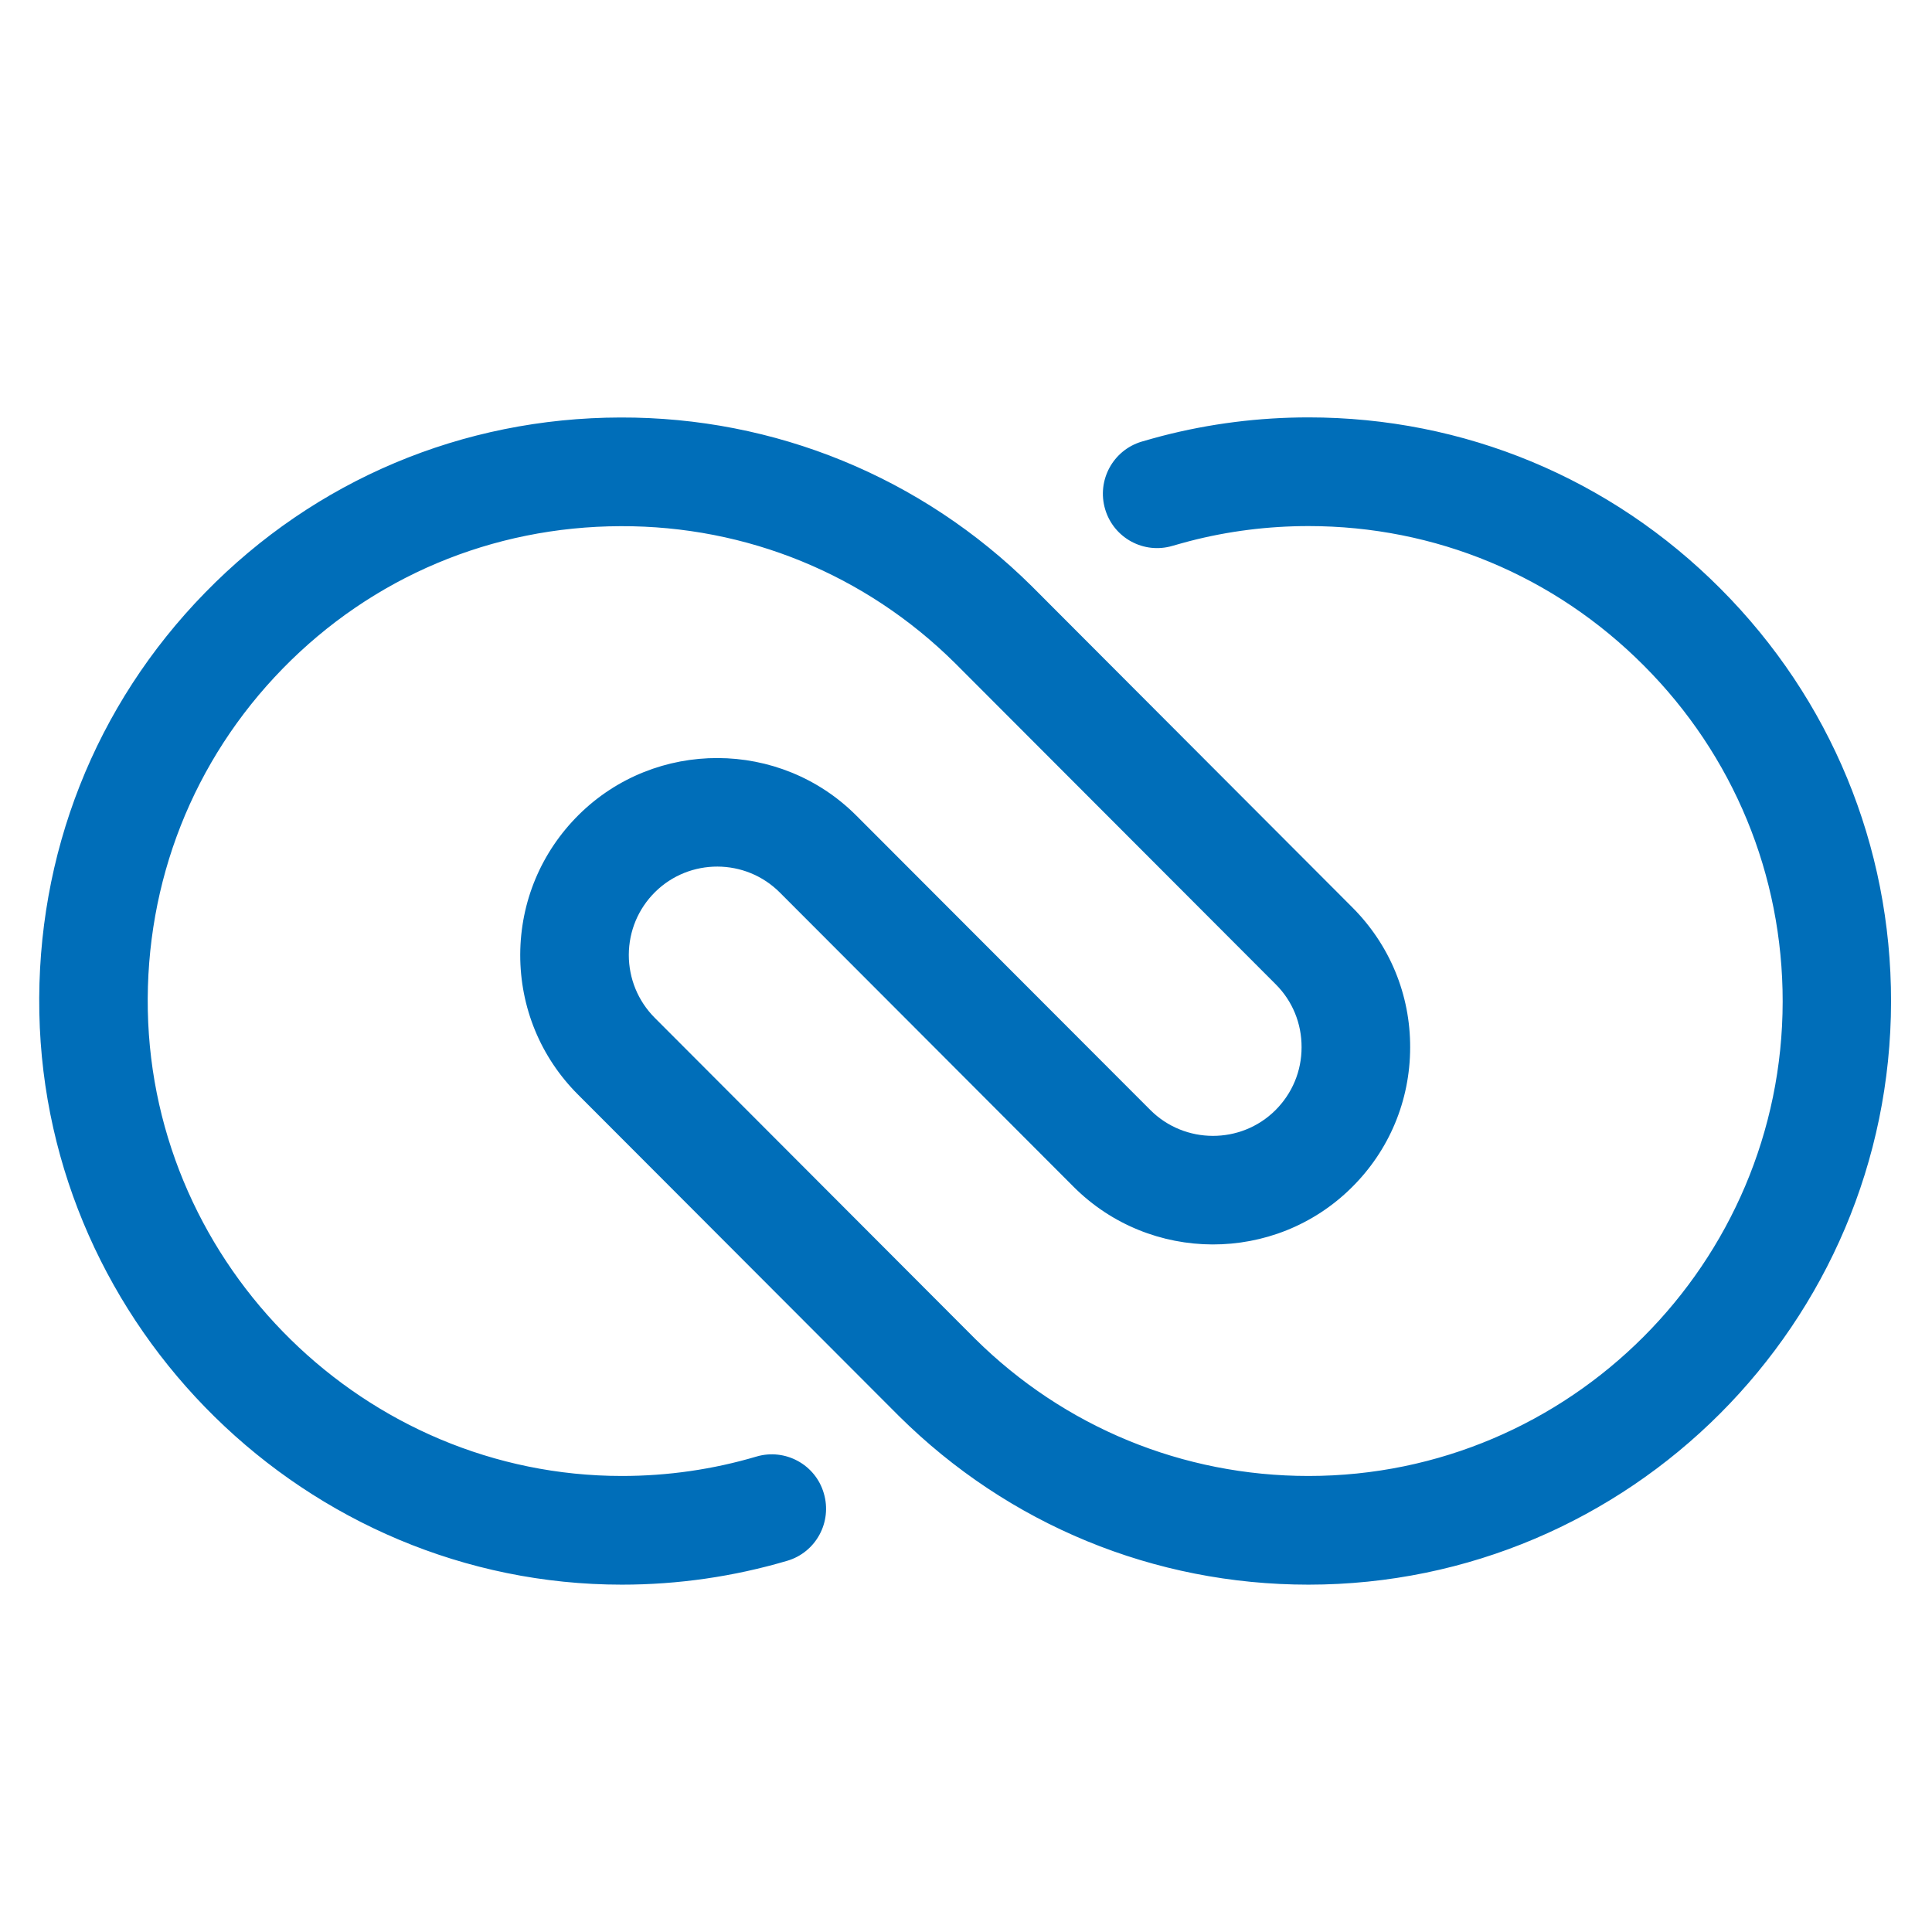 <svg xmlns="http://www.w3.org/2000/svg" xmlns:xlink="http://www.w3.org/1999/xlink" width="100" viewBox="0 0 75 75" height="100" preserveAspectRatio="xMidYMid meet"><defs><clipPath id="66ab6c1528"><path d="M 1.051 16 L 74 16 L 74 62 L 1.051 62 Z M 1.051 16 " clip-rule="nonzero"></path></clipPath></defs><g clip-path="url(#66ab6c1528)"><path fill="#006eb9" d="M 50.797 61.516 C 44.801 61.516 39.152 59.191 34.891 54.965 L 22.438 42.492 C 20.984 41.039 20.191 39.105 20.195 37.055 C 20.203 35 21.012 33.074 22.469 31.629 C 25.449 28.68 30.285 28.695 33.246 31.664 L 44.652 43.086 C 45.988 44.426 48.168 44.43 49.508 43.102 C 50.164 42.449 50.527 41.582 50.527 40.656 C 50.531 39.734 50.176 38.859 49.52 38.207 L 37.082 25.75 C 33.609 22.305 28.992 20.41 24.098 20.426 C 19.105 20.438 14.445 22.402 10.977 25.953 C 7.5 29.512 5.641 34.227 5.738 39.23 C 5.938 49.191 14.191 57.297 24.141 57.297 C 25.922 57.297 27.68 57.043 29.367 56.543 C 30.48 56.215 31.656 56.852 31.98 57.969 C 32.312 59.086 31.676 60.262 30.559 60.59 C 28.484 61.203 26.324 61.516 24.141 61.516 C 11.914 61.516 1.77 51.559 1.527 39.316 C 1.406 33.172 3.691 27.375 7.965 23.004 C 12.23 18.633 17.957 16.219 24.09 16.207 C 30.074 16.191 35.773 18.516 40.051 22.754 L 52.5 35.227 C 53.949 36.68 54.75 38.613 54.742 40.668 C 54.738 42.727 53.93 44.656 52.473 46.098 C 49.488 49.059 44.645 49.043 41.676 46.07 L 30.27 34.645 C 28.938 33.312 26.77 33.305 25.43 34.629 C 24.777 35.277 24.414 36.141 24.41 37.066 C 24.41 37.988 24.766 38.855 25.414 39.508 L 37.855 51.973 C 41.32 55.402 45.918 57.297 50.797 57.297 C 60.938 57.297 69.191 49.035 69.203 38.883 C 69.207 33.961 67.293 29.324 63.812 25.836 C 60.332 22.344 55.711 20.422 50.797 20.422 C 49.23 20.422 47.676 20.617 46.172 21.008 C 45.957 21.066 45.738 21.125 45.523 21.188 C 44.406 21.523 43.234 20.887 42.902 19.77 C 42.57 18.652 43.203 17.48 44.316 17.145 C 44.582 17.066 44.852 16.992 45.117 16.922 C 46.961 16.445 48.875 16.203 50.793 16.203 C 56.832 16.203 62.516 18.562 66.789 22.852 C 71.066 27.141 73.418 32.836 73.41 38.883 C 73.398 51.363 63.25 61.516 50.793 61.516 Z M 50.797 61.516 " fill-opacity="1" fill-rule="nonzero"></path></g></svg>